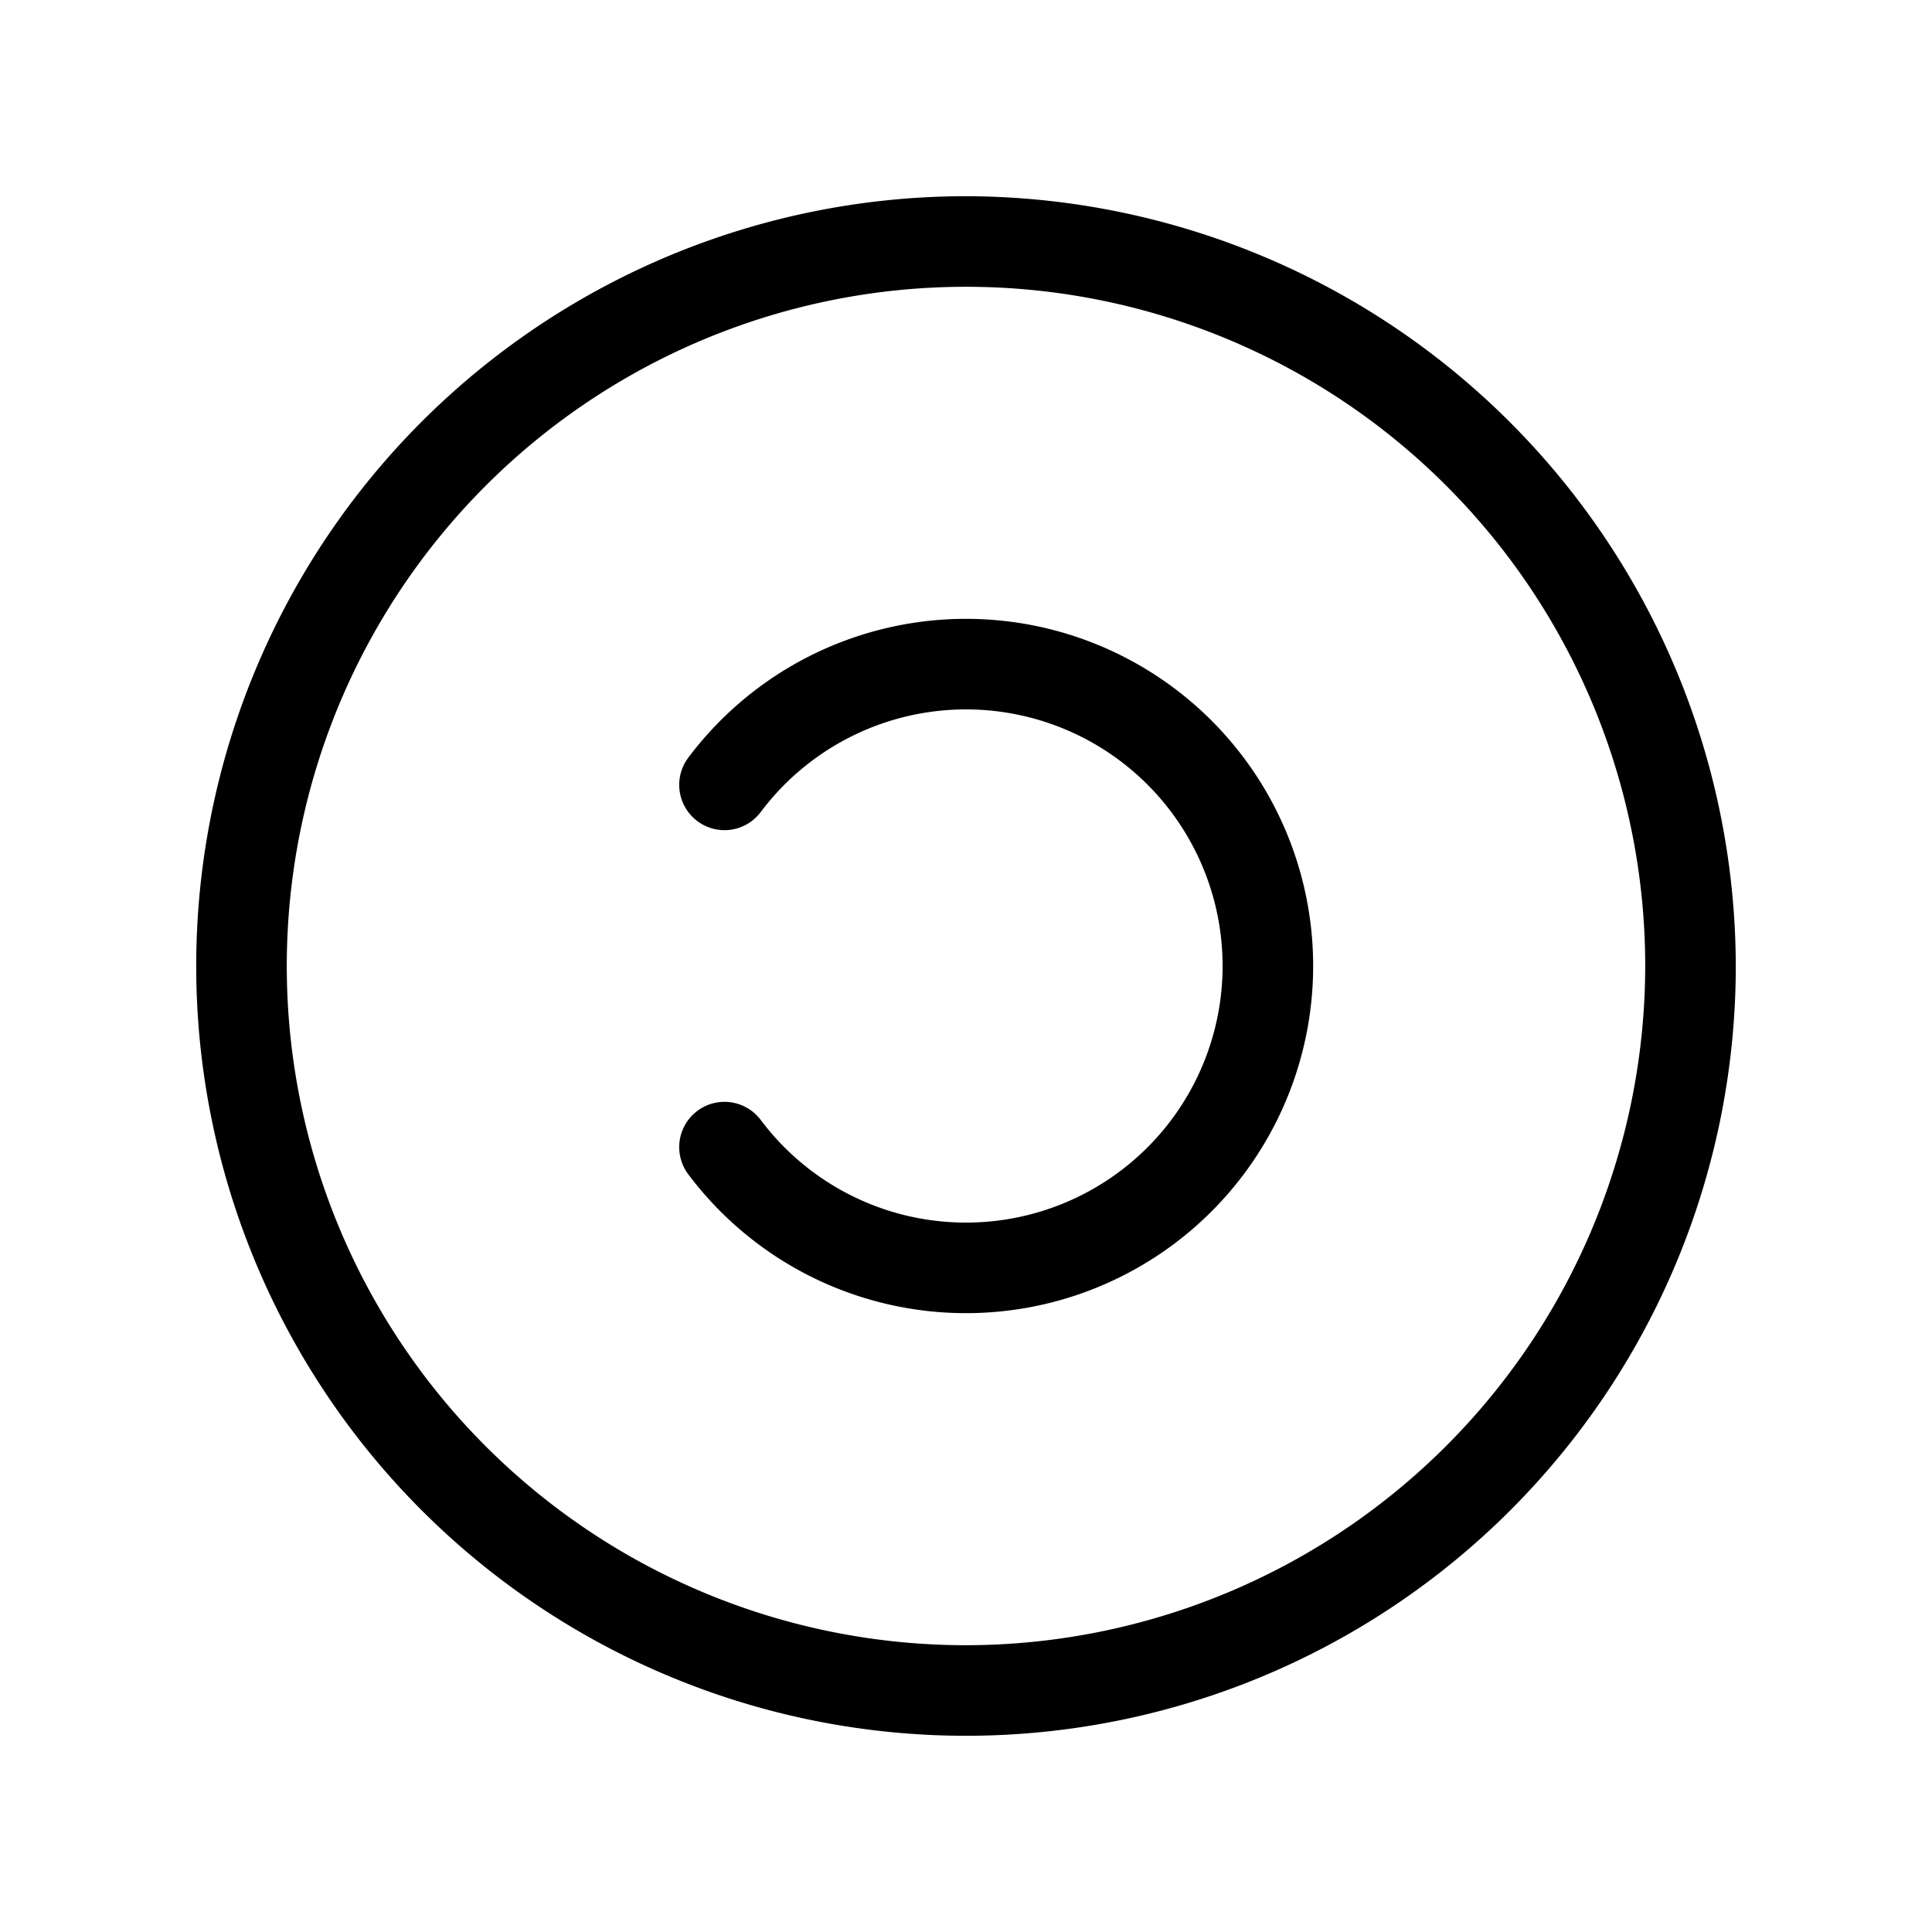 <svg xmlns="http://www.w3.org/2000/svg" viewBox="0 0 256 256" fill="currentColor"><path d="M128,26A102,102,0,1,0,230,128,102.2,102.2,0,0,0,128,26Zm0,192a90,90,0,1,1,90-90A90.1,90.1,0,0,1,128,218Zm46-90a46,46,0,0,1-82.8,27.6,6,6,0,0,1,1.2-8.4,6,6,0,0,1,8.4,1.2,34,34,0,1,0,0-40.8,6,6,0,1,1-9.6-7.2A46,46,0,0,1,174,128Z"/></svg>